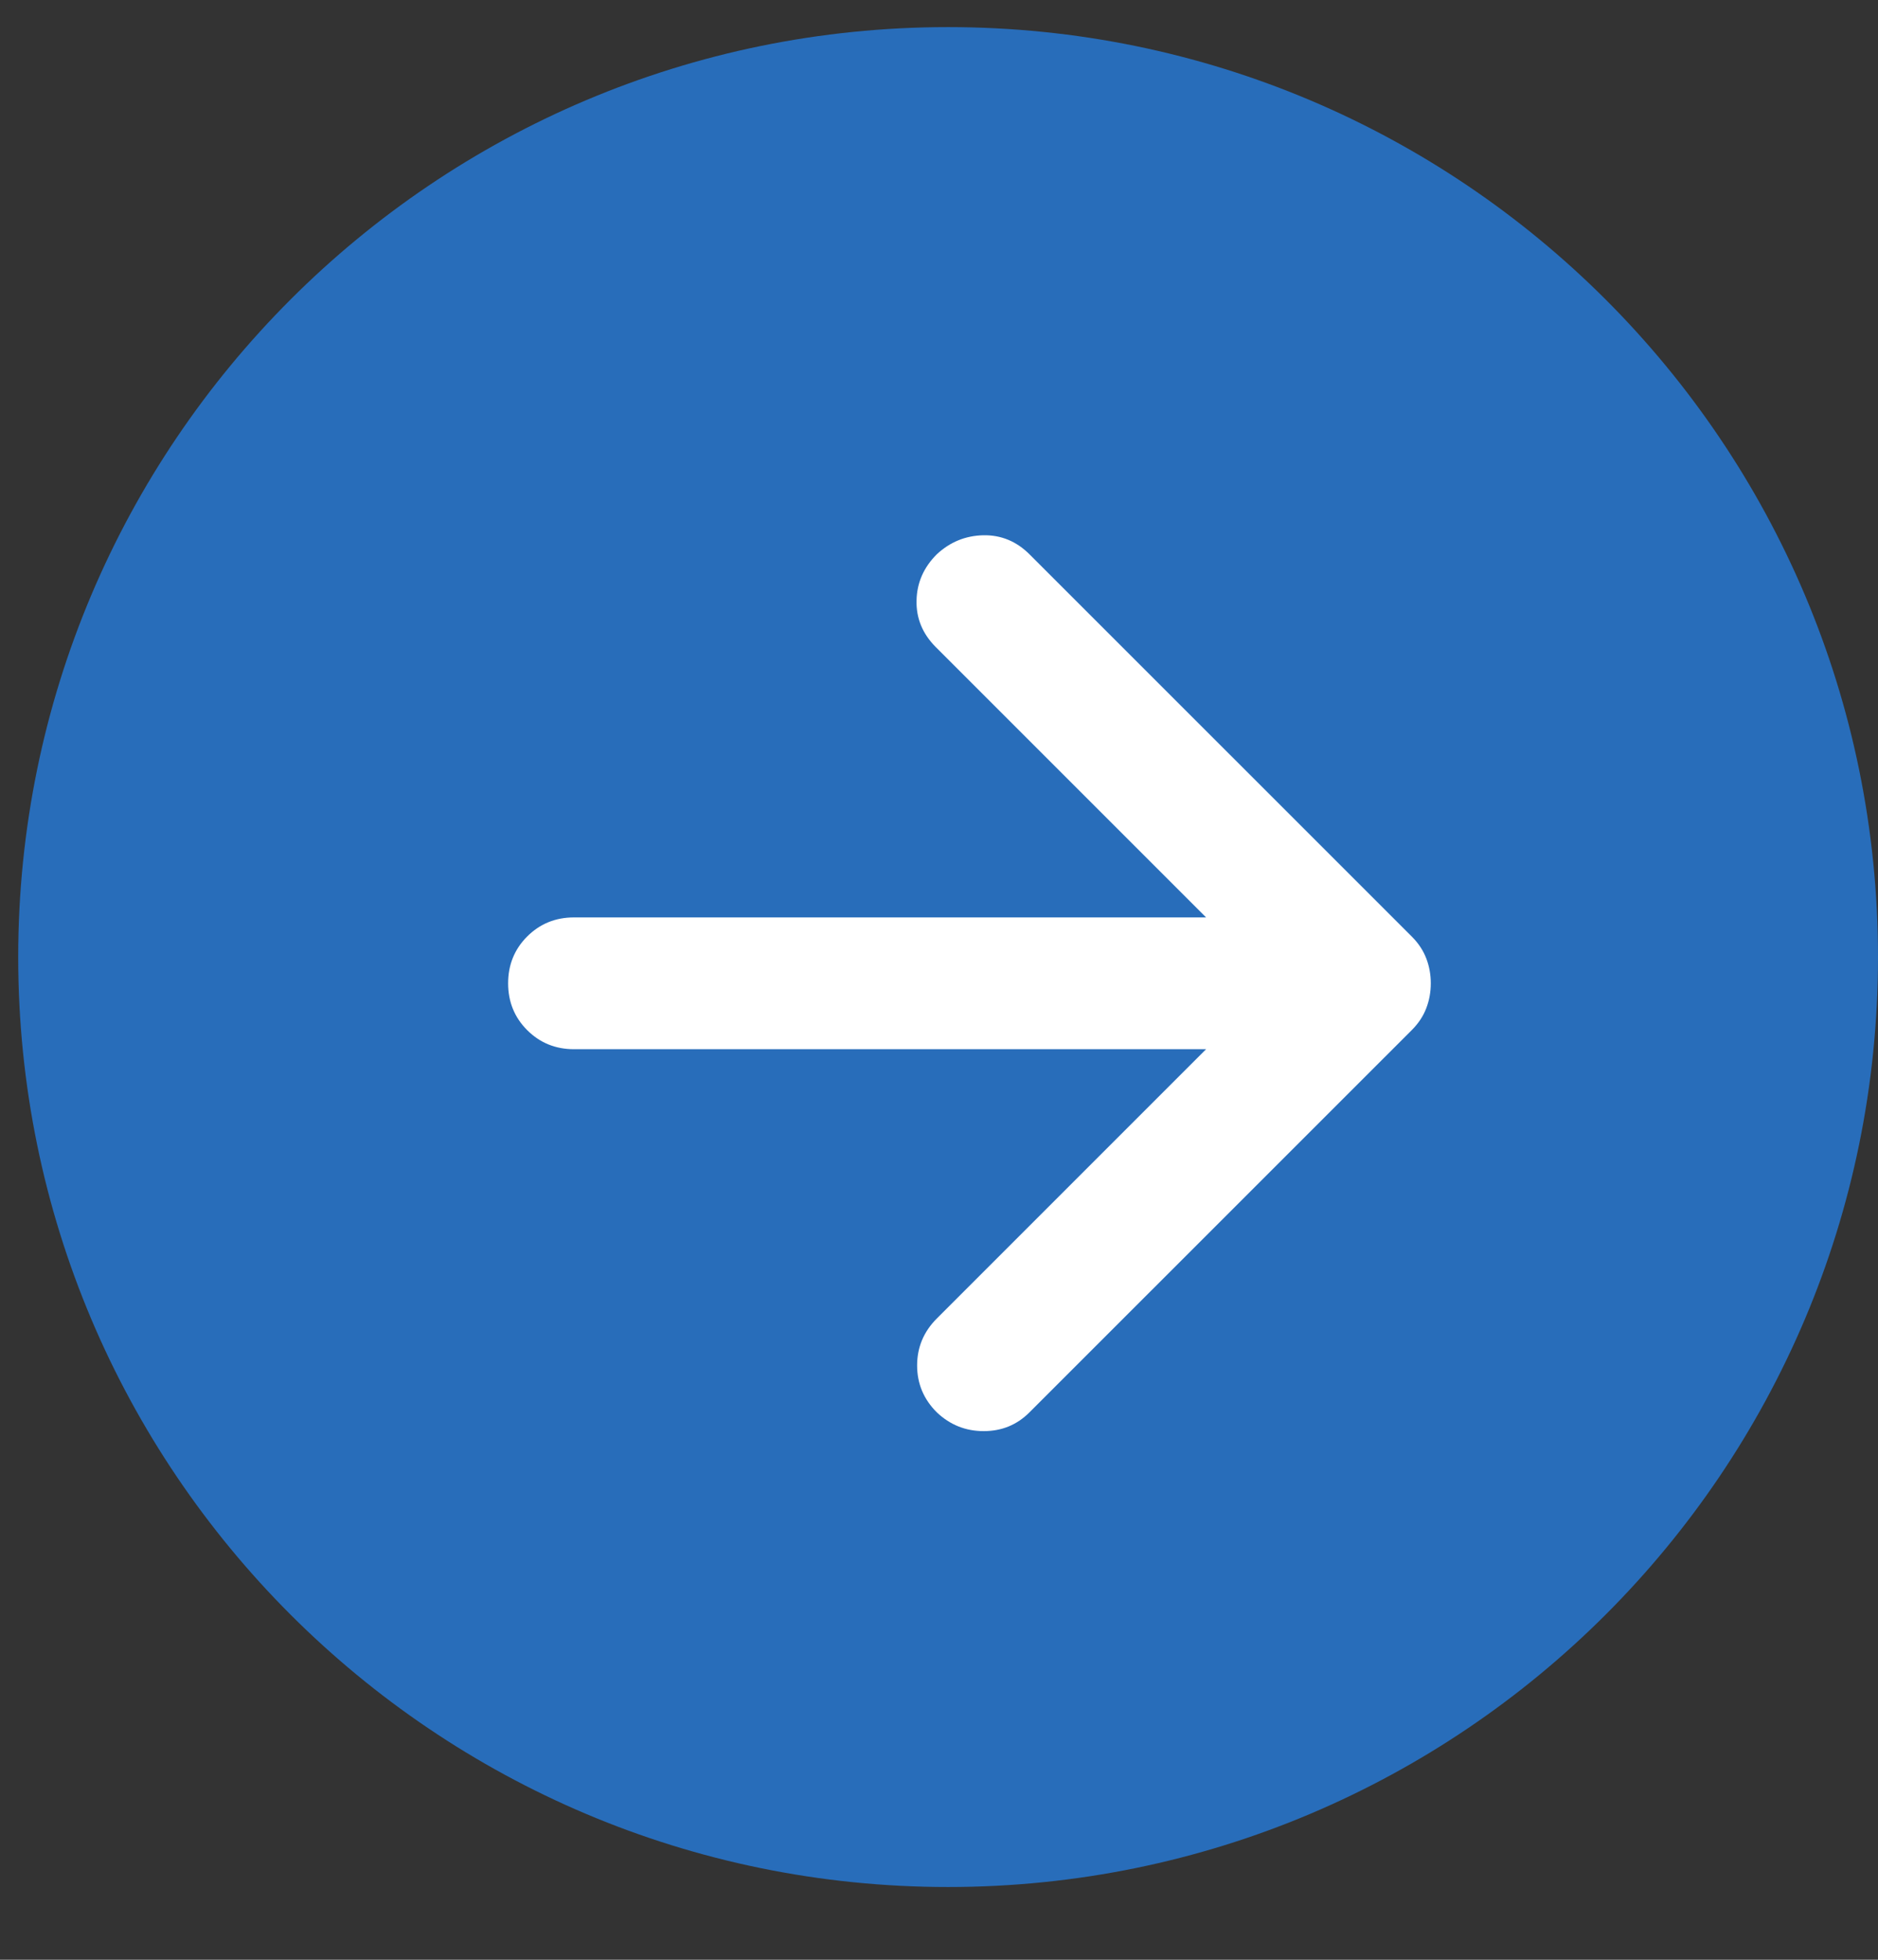 <svg width="23" height="24" viewBox="0 0 23 24" fill="none" xmlns="http://www.w3.org/2000/svg">
<rect x="0" y="0" width="23" height="24" fill="#333333" stroke="none"/>
<path d="M11.611 23.109C17.901 23.109 23 18.011 23 11.721C23 5.431 17.901 0.332 11.611 0.332C5.322 0.332 0.223 5.431 0.223 11.721C0.223 18.011 5.322 23.109 11.611 23.109Z" fill="#286DBA"/>
<path d="M14.771 12.849H7.03C6.803 12.849 6.612 12.771 6.456 12.615C6.301 12.46 6.223 12.268 6.223 12.042C6.223 11.816 6.301 11.624 6.456 11.469C6.612 11.313 6.803 11.235 7.03 11.235H14.771L11.46 7.924C11.299 7.762 11.22 7.573 11.225 7.355C11.229 7.138 11.312 6.948 11.474 6.787C11.636 6.637 11.825 6.56 12.043 6.555C12.26 6.551 12.45 6.629 12.611 6.791L17.294 11.473C17.373 11.553 17.431 11.641 17.468 11.738C17.505 11.835 17.523 11.936 17.523 12.042C17.523 12.148 17.505 12.249 17.468 12.346C17.431 12.443 17.373 12.531 17.294 12.611L12.607 17.297C12.454 17.45 12.268 17.526 12.047 17.526C11.827 17.526 11.636 17.45 11.474 17.297C11.312 17.136 11.232 16.944 11.232 16.722C11.232 16.5 11.312 16.308 11.474 16.146L14.771 12.849Z" fill="white"/>
</svg>
